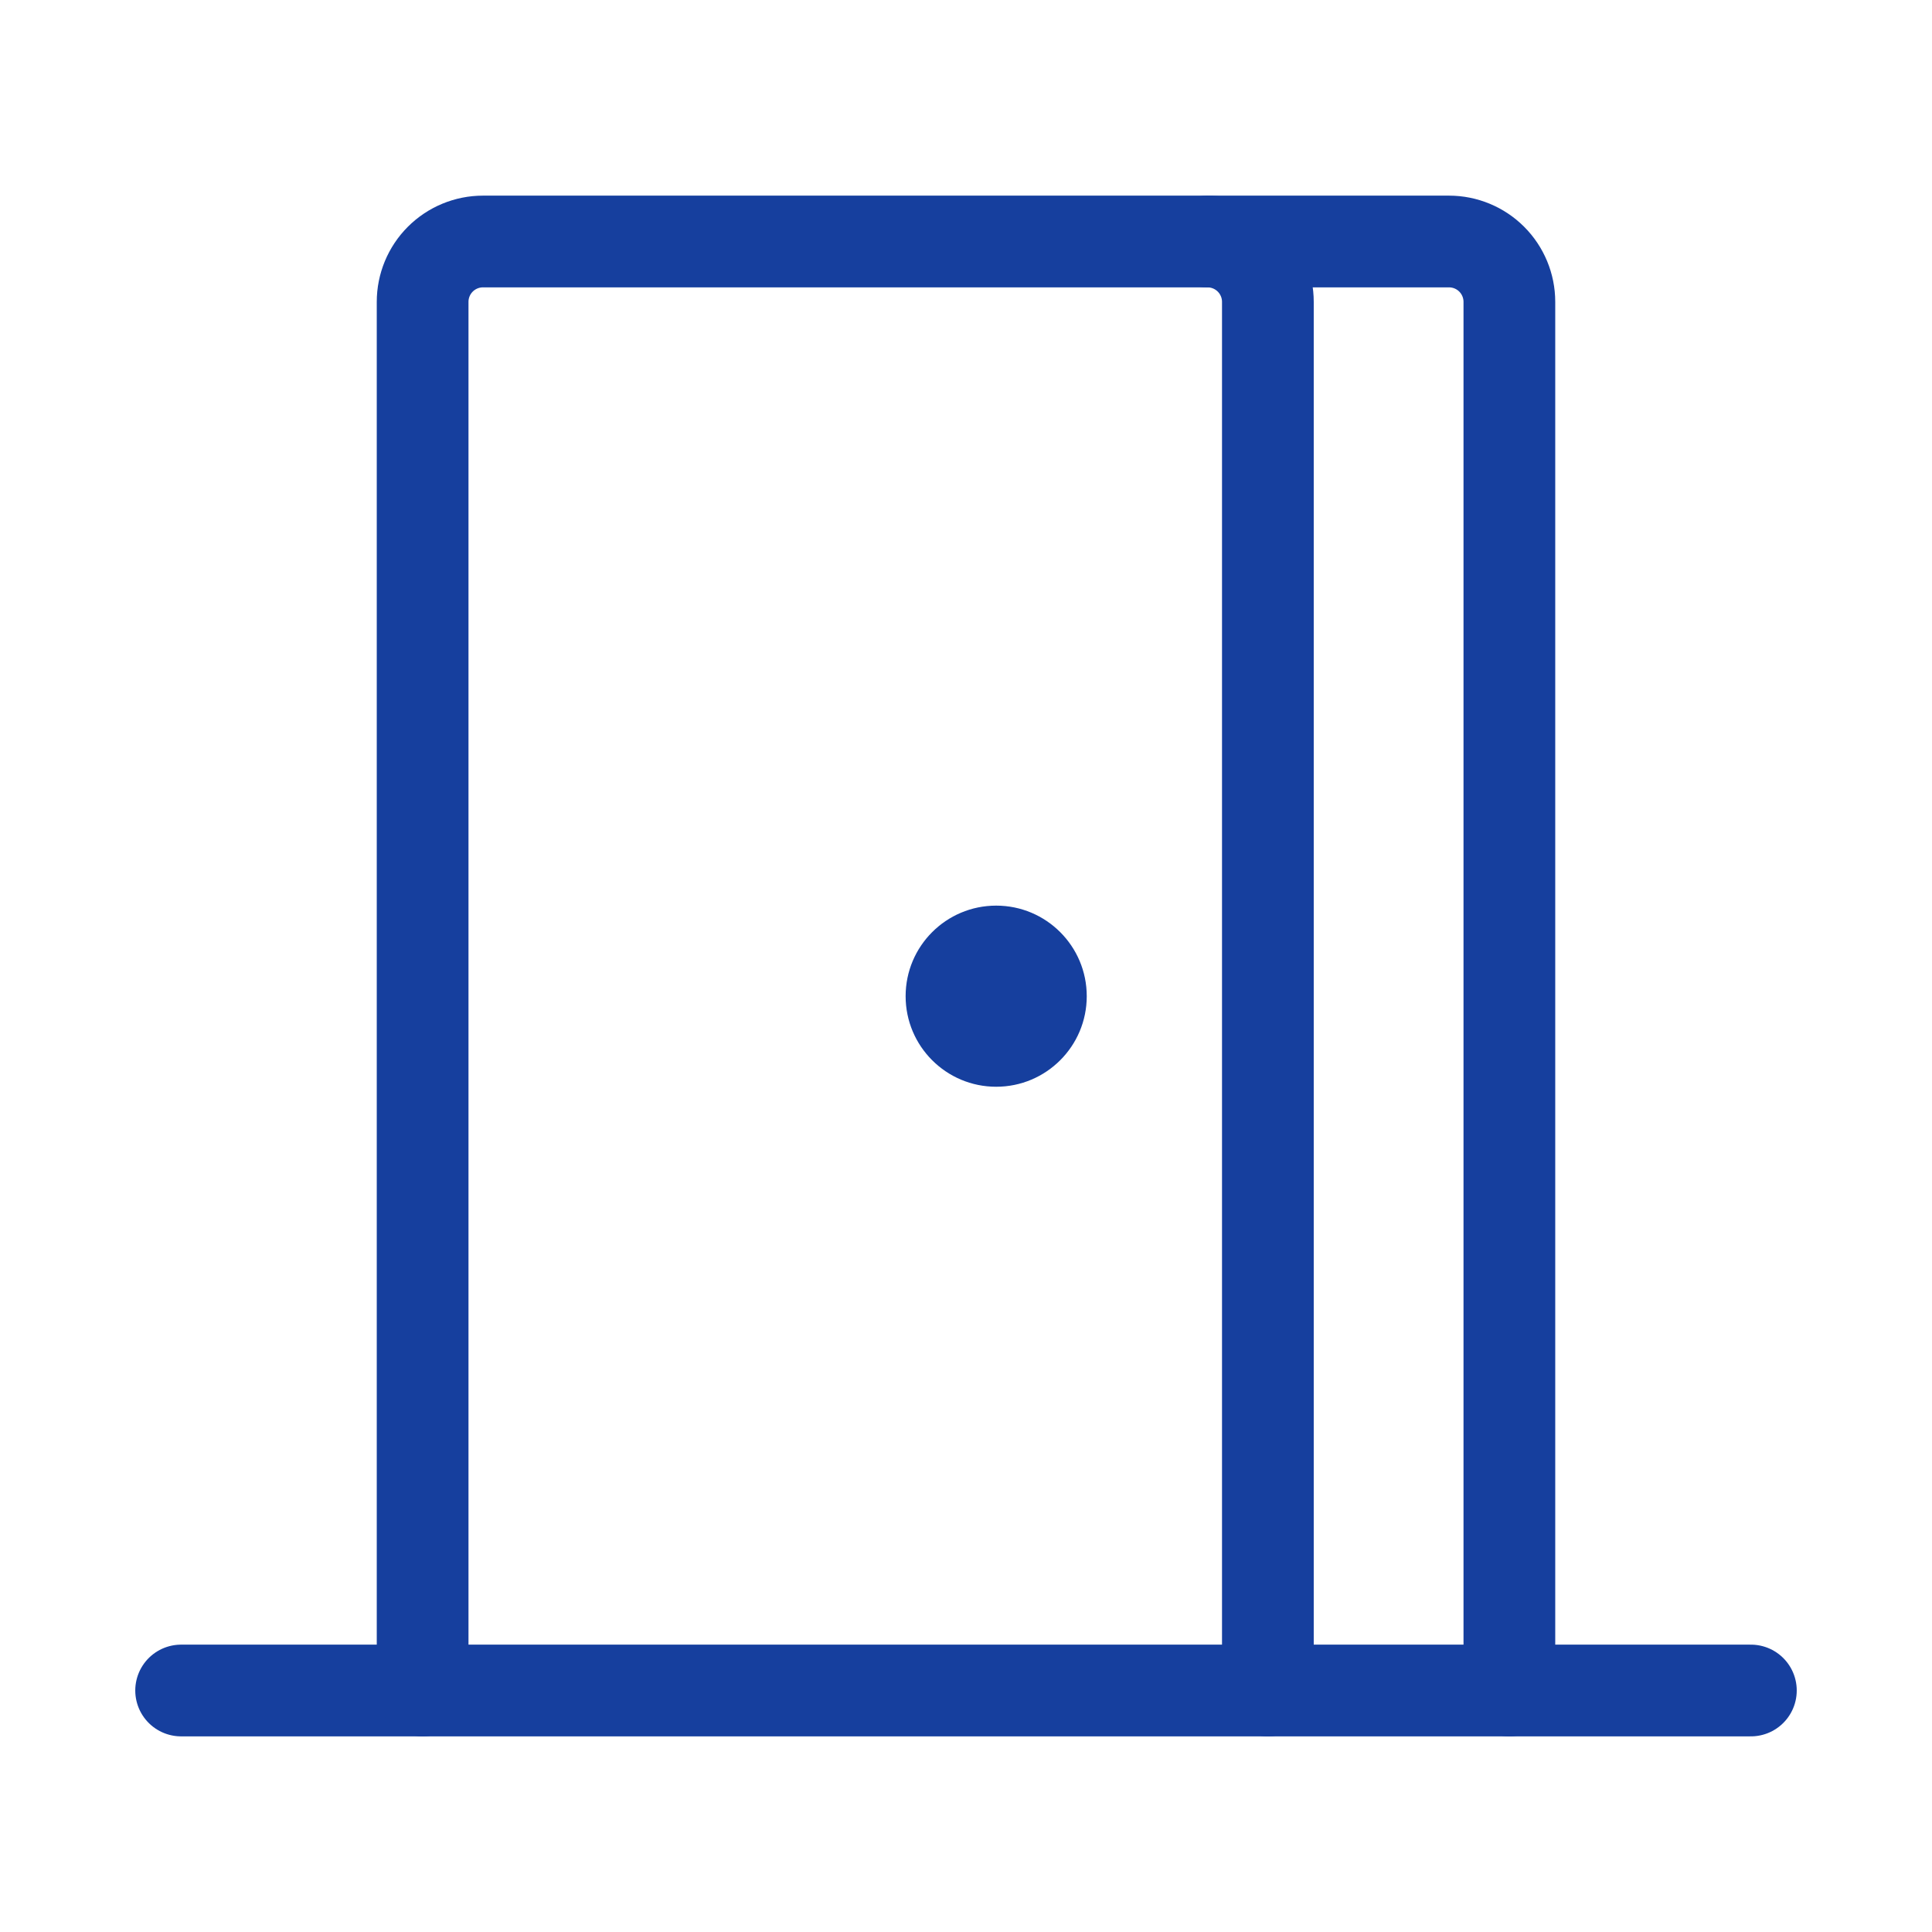 <svg xmlns="http://www.w3.org/2000/svg" width="337" height="337" viewBox="0 0 337 337" fill="none"><g clip-path="url(#clip0_322_1286)"><path d="M31.594 294.875H305.406" stroke="#163F9E" stroke-width="16" stroke-linecap="round" stroke-linejoin="round"></path><path d="M73.719 294.875V52.656C73.719 49.863 74.828 47.184 76.803 45.209C78.778 43.234 81.457 42.125 84.25 42.125H252.75C255.543 42.125 258.222 43.234 260.197 45.209C262.172 47.184 263.281 49.863 263.281 52.656V294.875" stroke="#163F9E" stroke-width="16" stroke-linecap="round" stroke-linejoin="round"></path><path d="M210.625 42.125C213.418 42.125 216.097 43.234 218.072 45.209C220.047 47.184 221.156 49.863 221.156 52.656V294.875" stroke="#163F9E" stroke-width="16" stroke-linecap="round" stroke-linejoin="round"></path><path d="M173.766 189.562C182.49 189.562 189.562 182.49 189.562 173.766C189.562 165.041 182.49 157.969 173.766 157.969C165.041 157.969 157.969 165.041 157.969 173.766C157.969 182.49 165.041 189.562 173.766 189.562Z" fill="#163F9E"></path></g><defs><clipPath id="clip0_322_1286"><rect width="337" height="337" fill="white"></rect></clipPath></defs></svg>